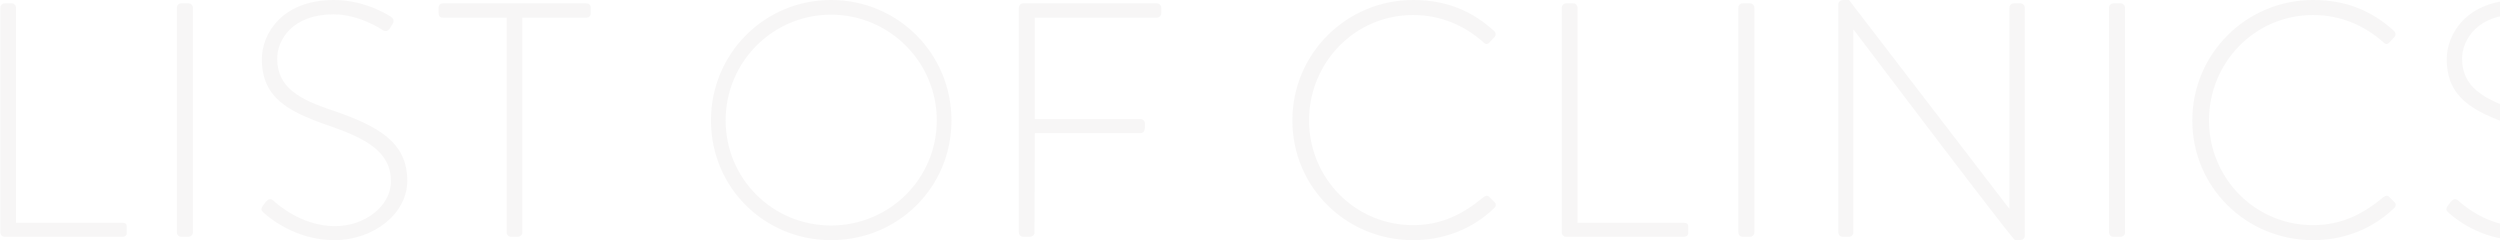 <svg width="1499" height="144" viewBox="0 0 1499 144" fill="none" xmlns="http://www.w3.org/2000/svg">
<path d="M0.2 139.4V4.6C0.2 3.2 1.4 2 2.8 2H7.2C8.4 2 9.6 3.2 9.6 4.6V133.6H73.4C75.8 133.6 76 134.8 76 136.2V139.8C76 141.2 74.8 142 73.4 142H2.8C1.4 142 0.2 140.8 0.2 139.4ZM106.052 139.4V4.6C106.052 3.2 107.252 2 108.652 2H113.052C114.452 2 115.652 3.2 115.652 4.6V139.4C115.652 141 114.252 142 112.852 142H108.652C107.252 142 106.052 140.8 106.052 139.4ZM158.205 127.6C157.005 126.6 156.005 125.6 157.605 123.4L159.405 121C160.805 119.4 162.205 118.8 163.805 120.2C165.805 122 180.605 135.6 200.805 135.6C219.005 135.6 234.405 123.4 234.405 108.8C234.405 91 219.805 83 195.605 74.8C172.405 66.6 157.005 58.4 157.005 35.4C157.005 20.4 169.005 -7.62939e-06 200.205 -7.62939e-06C220.005 -7.62939e-06 234.605 10.2 234.605 10.2C235.405 10.8 236.805 12.2 235.405 14.4C234.805 15.2 234.205 16.2 233.805 17C232.605 18.6 231.405 19.2 229.405 18C228.805 17.6 215.405 8.6 200.005 8.6C175.405 8.6 166.205 23.8 166.205 35.2C166.205 52.2 179.205 59.6 199.405 66.2C226.805 75.6 244.205 85.2 244.205 108.4C244.205 128.4 223.605 144 200.605 144C176.805 144 160.805 130 158.205 127.6ZM303.798 139.4V10.6H265.598C263.598 10.6 262.998 9.4 262.998 7.6V4.6C262.998 3 264.198 2 265.598 2H351.598C353.198 2 354.198 3.2 354.198 4.6V8C354.198 9.4 353.198 10.6 351.598 10.6H313.198V139.4C313.198 140.8 311.998 142 309.998 142H306.398C304.998 142 303.798 140.8 303.798 139.4ZM426.294 72.2C426.294 32.2 458.294 -7.62939e-06 498.294 -7.62939e-06C538.494 -7.62939e-06 570.494 32.2 570.494 72.2C570.494 112.4 538.494 144 498.294 144C458.294 144 426.294 112.4 426.294 72.2ZM435.094 72.2C435.094 107.2 463.294 135.2 498.294 135.2C533.294 135.2 561.694 107.2 561.694 72.2C561.694 37.2 533.294 8.8 498.294 8.8C463.294 8.8 435.094 37.2 435.094 72.2ZM610.895 139.4V4.6C610.895 3.2 612.095 2 613.495 2H693.695C695.095 2 696.295 3.2 696.295 4.6V8C696.295 9.4 695.095 10.6 693.695 10.6H620.495V71.4H683.895C685.295 71.4 686.495 72.6 686.495 74C686.495 76.2 686.895 79.8 683.895 79.8H620.495L620.295 139.4C620.295 140.8 619.095 142 617.095 142H613.495C612.095 142 610.895 140.8 610.895 139.4ZM774.903 72.2C774.903 32.2 807.303 -7.62939e-06 847.303 -7.62939e-06C867.703 -7.62939e-06 882.903 6.8 895.903 18.6C896.903 19.6 897.103 21.2 896.103 22.2L892.903 25.6C891.703 26.8 890.703 26.6 889.503 25.4C878.103 15.2 863.703 9 847.303 9C812.303 9 784.903 37.6 784.903 72.2C784.903 106.6 812.303 135 847.303 135C864.503 135 877.503 128.2 889.503 118.2C890.703 117.2 891.903 117.2 892.703 117.8L896.103 121.2C897.103 122 897.103 123.6 896.103 124.6C882.503 137.8 865.103 144 847.303 144C807.303 144 774.903 112.4 774.903 72.2ZM936.458 139.4V4.6C936.458 3.2 937.658 2 939.058 2H943.458C944.658 2 945.858 3.2 945.858 4.6V133.6H1009.66C1012.06 133.6 1012.26 134.8 1012.26 136.2V139.8C1012.26 141.2 1011.06 142 1009.66 142H939.058C937.658 142 936.458 140.8 936.458 139.4ZM1042.31 139.4V4.6C1042.31 3.2 1043.51 2 1044.91 2H1049.31C1050.71 2 1051.91 3.2 1051.91 4.6V139.4C1051.91 141 1050.51 142 1049.11 142H1044.91C1043.51 142 1042.31 140.8 1042.31 139.4ZM1102.26 139.4V2.6C1102.26 1 1103.66 -7.62939e-06 1105.26 -7.62939e-06H1108.66L1204.66 125C1204.86 125 1204.86 125 1204.86 125V4.6C1204.86 3.2 1206.06 2 1207.46 2H1211.46C1212.86 2 1214.06 3.2 1214.06 4.6V141.4C1214.06 143.2 1212.46 144 1210.86 144H1208.26C1208.06 144 1206.46 143.4 1111.46 17.8H1111.26V139.4C1111.26 140.8 1110.06 142 1108.66 142H1104.86C1103.46 142 1102.26 140.8 1102.26 139.4ZM1264.56 139.4V4.6C1264.56 3.2 1265.76 2 1267.16 2H1271.56C1272.96 2 1274.16 3.2 1274.16 4.6V139.4C1274.16 141 1272.76 142 1271.36 142H1267.16C1265.76 142 1264.56 140.8 1264.56 139.4ZM1314.51 72.2C1314.51 32.2 1346.91 -7.62939e-06 1386.91 -7.62939e-06C1407.31 -7.62939e-06 1422.51 6.8 1435.51 18.6C1436.51 19.6 1436.71 21.2 1435.71 22.2L1432.51 25.6C1431.31 26.8 1430.31 26.6 1429.11 25.4C1417.71 15.2 1403.31 9 1386.91 9C1351.91 9 1324.51 37.6 1324.51 72.2C1324.51 106.6 1351.91 135 1386.91 135C1404.11 135 1417.11 128.2 1429.11 118.2C1430.31 117.2 1431.51 117.2 1432.31 117.8L1435.71 121.2C1436.71 122 1436.71 123.6 1435.71 124.6C1422.11 137.8 1404.71 144 1386.91 144C1346.91 144 1314.51 112.4 1314.51 72.2ZM1468.27 127.6C1467.07 126.6 1466.07 125.6 1467.67 123.4L1469.47 121C1470.87 119.4 1472.27 118.8 1473.87 120.2C1475.87 122 1490.67 135.6 1510.87 135.6C1529.07 135.6 1544.47 123.4 1544.47 108.8C1544.47 91 1529.87 83 1505.67 74.8C1482.47 66.6 1467.07 58.4 1467.07 35.4C1467.07 20.4 1479.07 -7.62939e-06 1510.27 -7.62939e-06C1530.07 -7.62939e-06 1544.67 10.2 1544.67 10.2C1545.47 10.8 1546.87 12.2 1545.47 14.4C1544.87 15.2 1544.27 16.2 1543.87 17C1542.67 18.6 1541.47 19.2 1539.47 18C1538.87 17.6 1525.47 8.6 1510.07 8.6C1485.47 8.6 1476.27 23.8 1476.27 35.2C1476.27 52.2 1489.27 59.6 1509.47 66.2C1536.87 75.6 1554.27 85.2 1554.27 108.4C1554.27 128.4 1533.67 144 1510.67 144C1486.87 144 1470.87 130 1468.27 127.6Z" fill="#322C2C" fill-opacity="0.04"/>
</svg>
